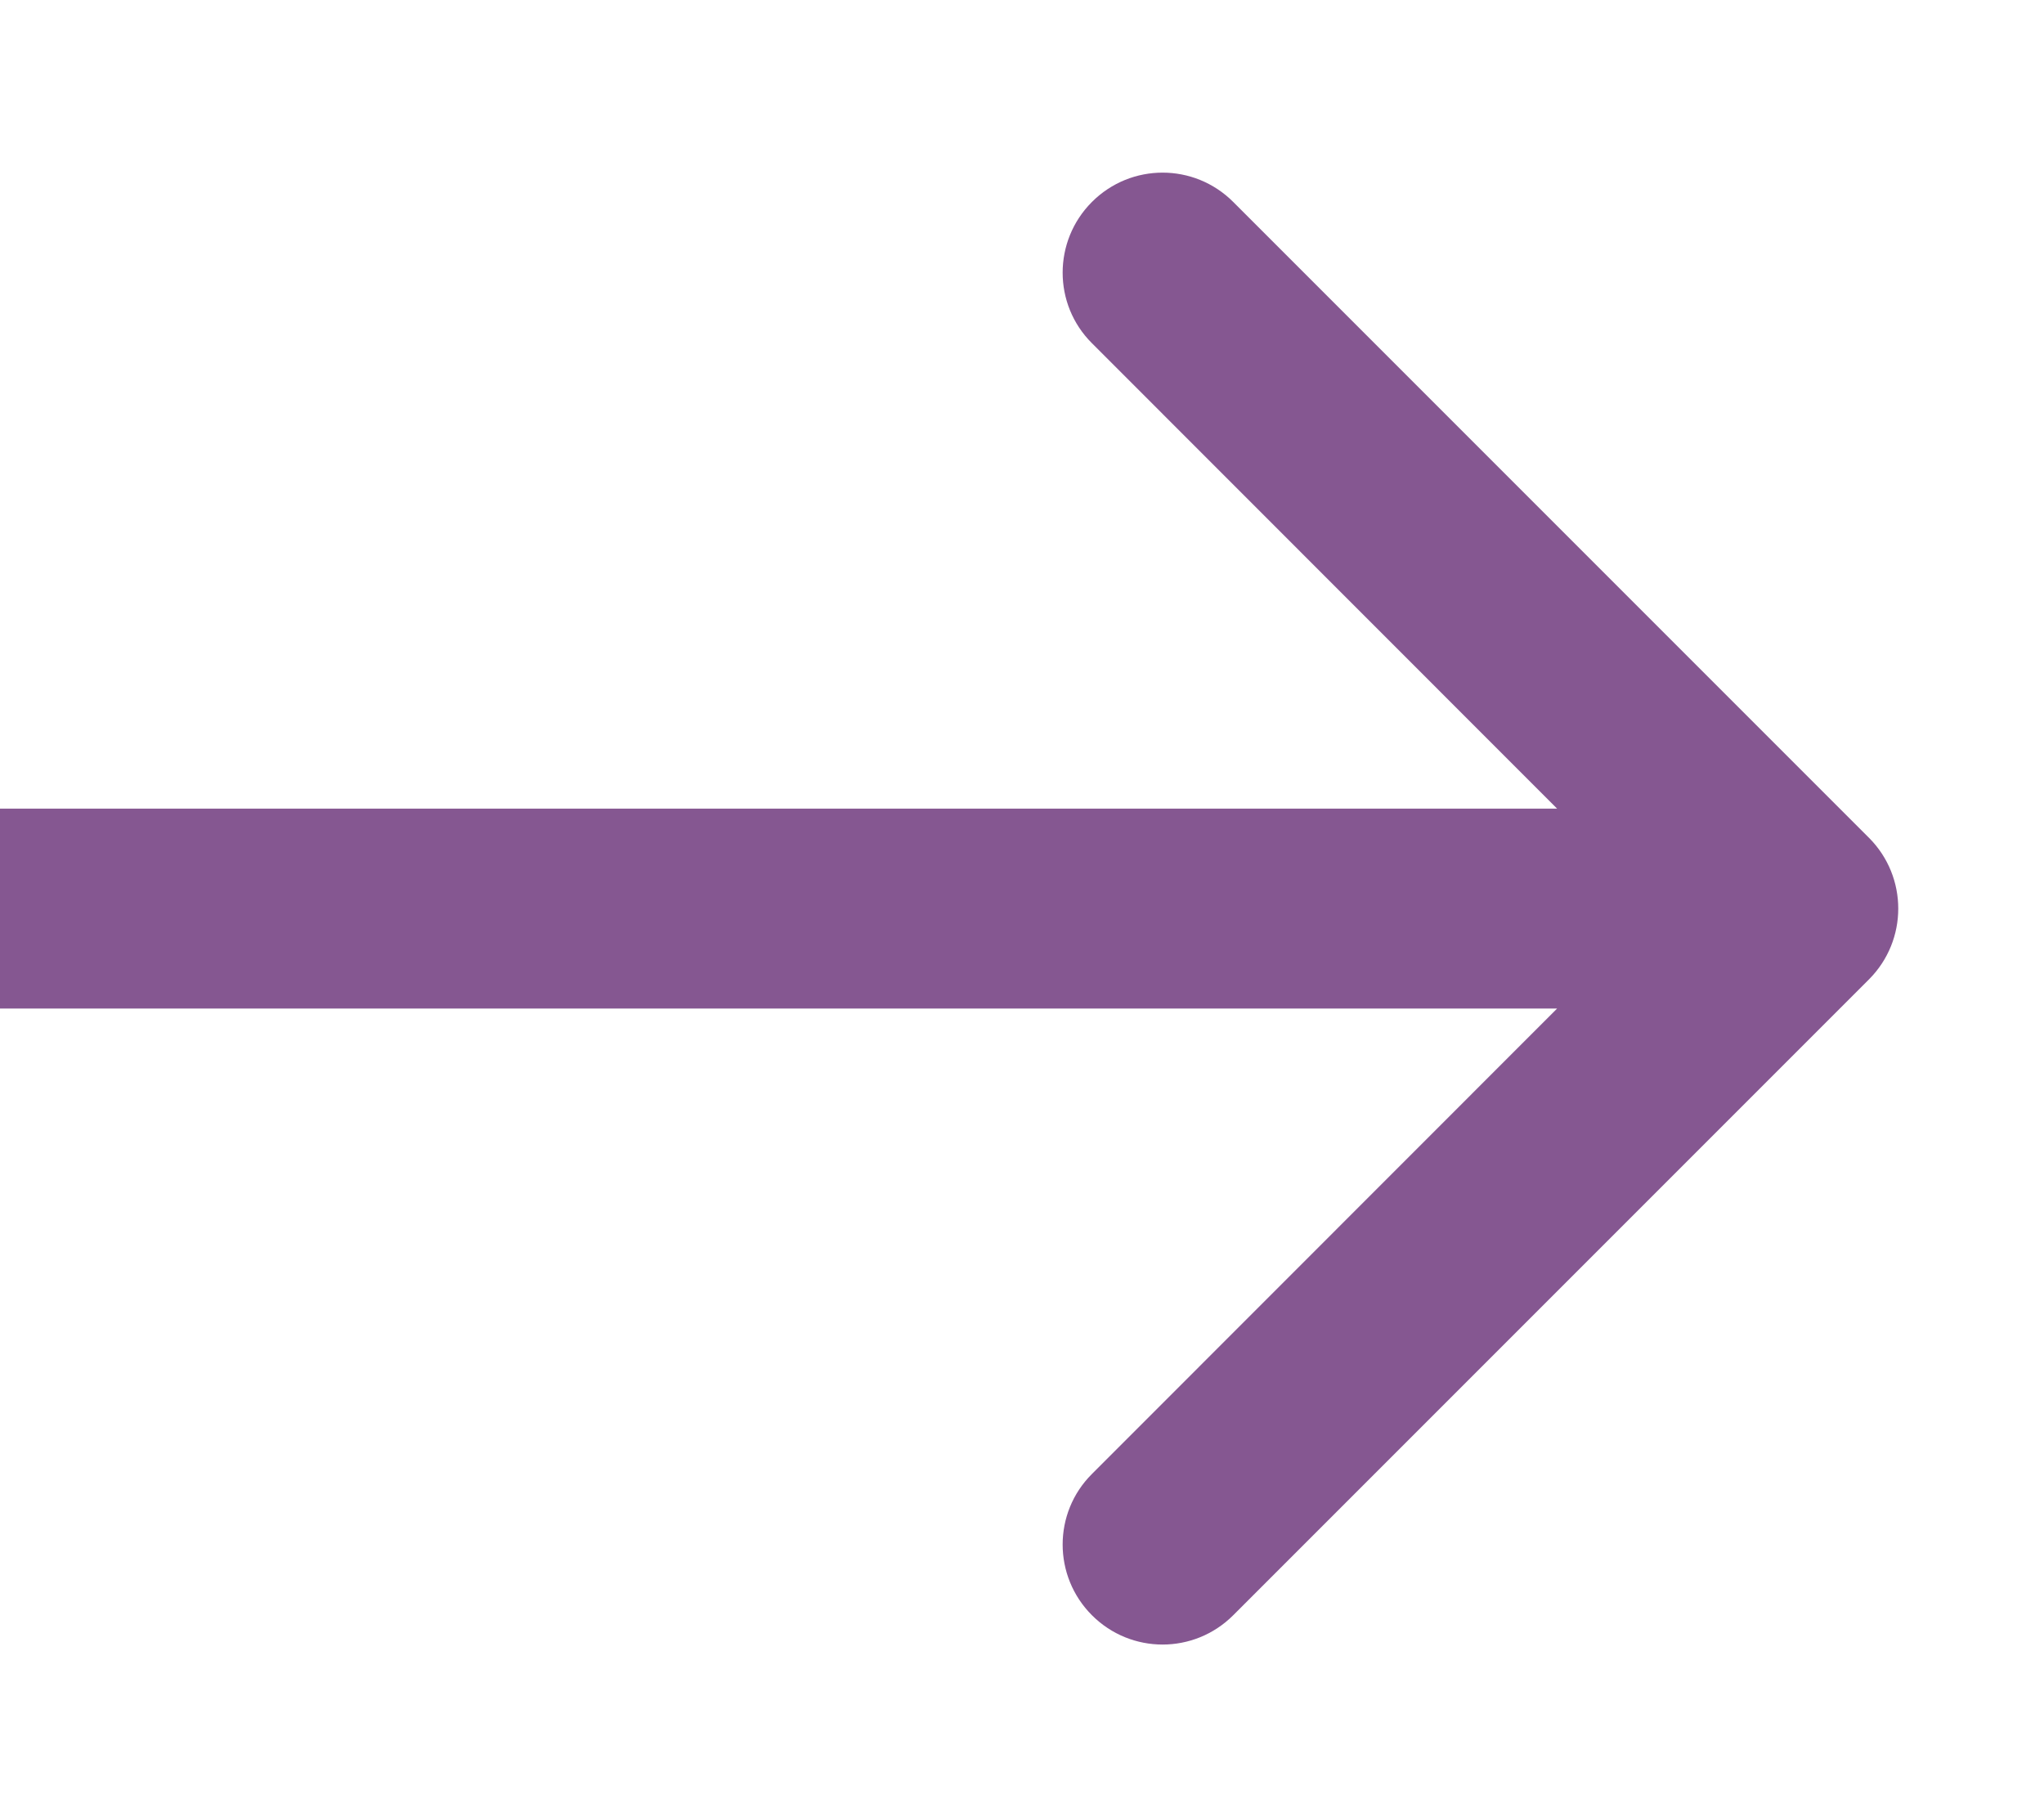 <svg xmlns="http://www.w3.org/2000/svg" width="9" height="8" viewBox="0 0 9 8" fill="none"><path d="M8.23 4.311C8.401 4.139 8.401 3.861 8.23 3.689L5.43 0.889C5.258 0.717 4.98 0.717 4.808 0.889C4.636 1.061 4.636 1.34 4.808 1.511L7.296 4L4.808 6.489C4.636 6.66 4.636 6.939 4.808 7.111C4.98 7.283 5.258 7.283 5.43 7.111L8.23 4.311ZM3.85648e-08 4.44L7.919 4.44L7.919 3.56L-3.85648e-08 3.56L3.85648e-08 4.44Z" fill="#855791"></path></svg>